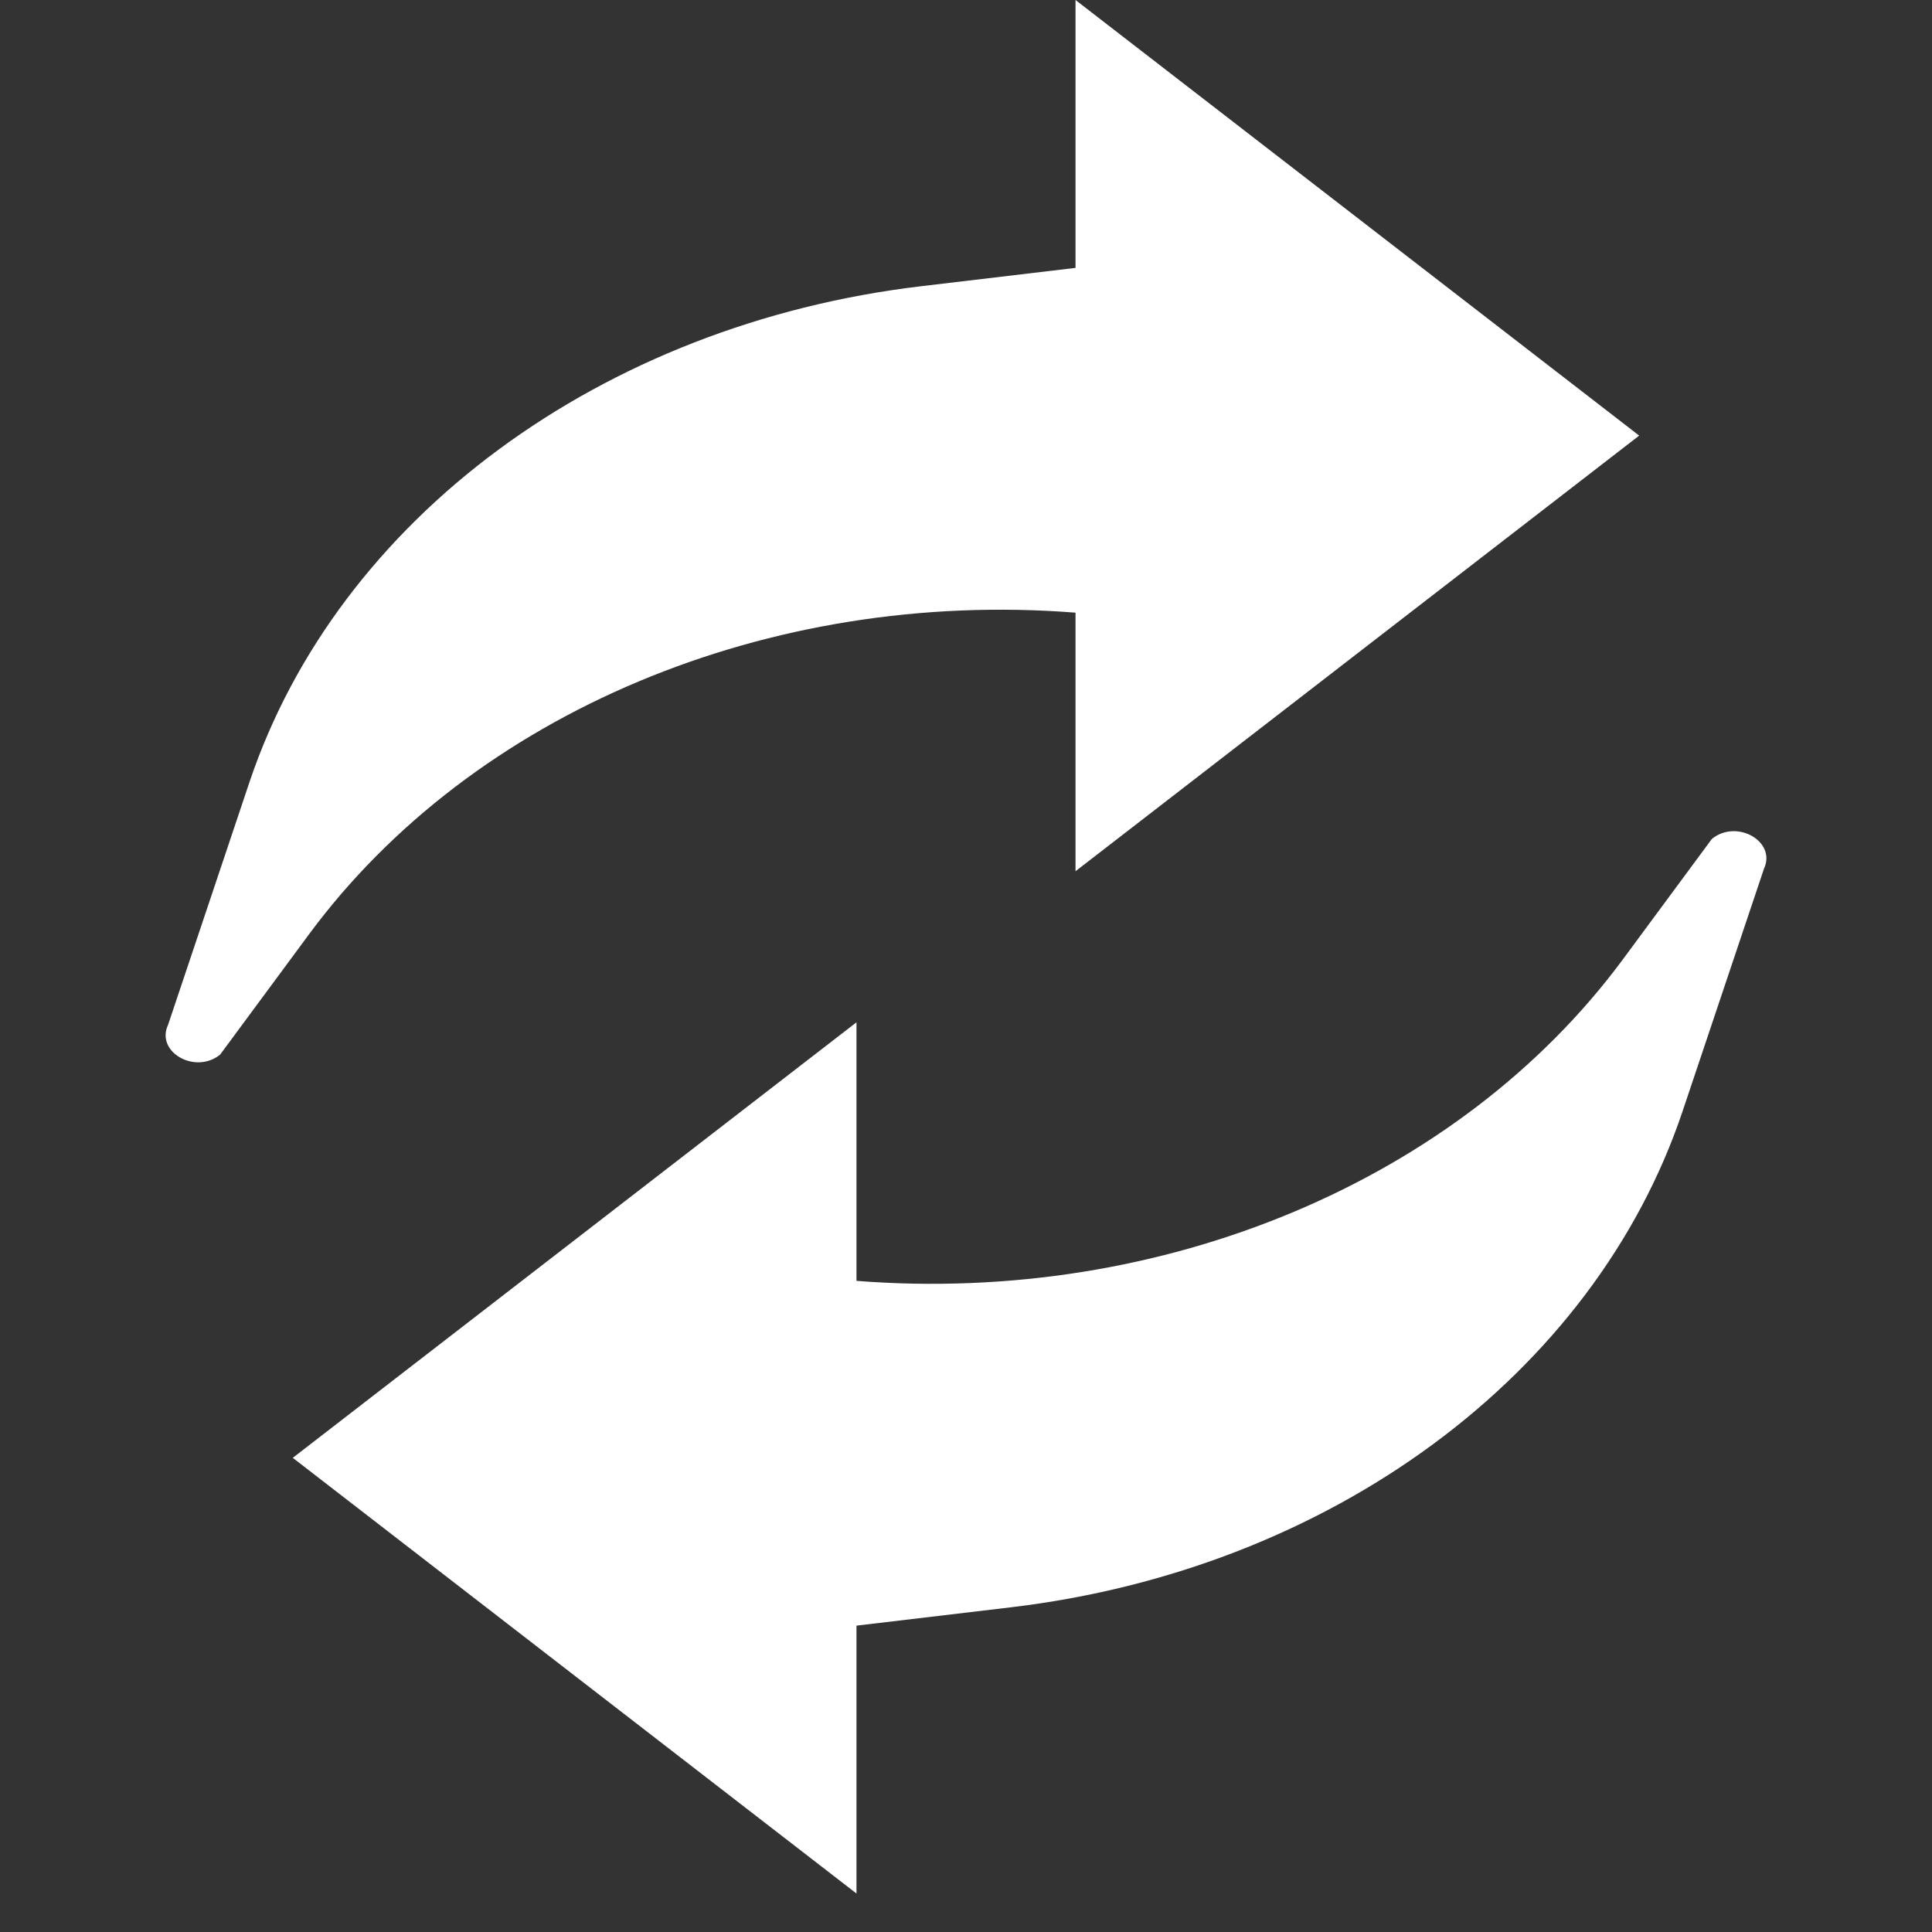<svg width="35" height="35" viewBox="0 0 35 35" fill="none" xmlns="http://www.w3.org/2000/svg">
    <rect x="0" y="0" width="35" height="35" fill="#333333" stroke="none"/>
    <path d="M29.696 7.892 19.484 0v4.853l-2.796.332c-5.795.688-10.567 4.212-12.17 8.988l-1.473 4.392c-.232.493.492.906.943.54L5.6 16.923c2.964-4.008 8.332-6.26 13.884-5.824v4.684l10.212-7.892zM5.304 26.41l10.212 7.893V29.45l2.796-.332c5.796-.688 10.567-4.212 12.17-8.988l1.474-4.392c.23-.494-.493-.907-.944-.54L29.4 17.38c-2.964 4.008-8.333 6.26-13.884 5.824v-4.684L5.304 26.41z" fill="#fff"/>
</svg>

